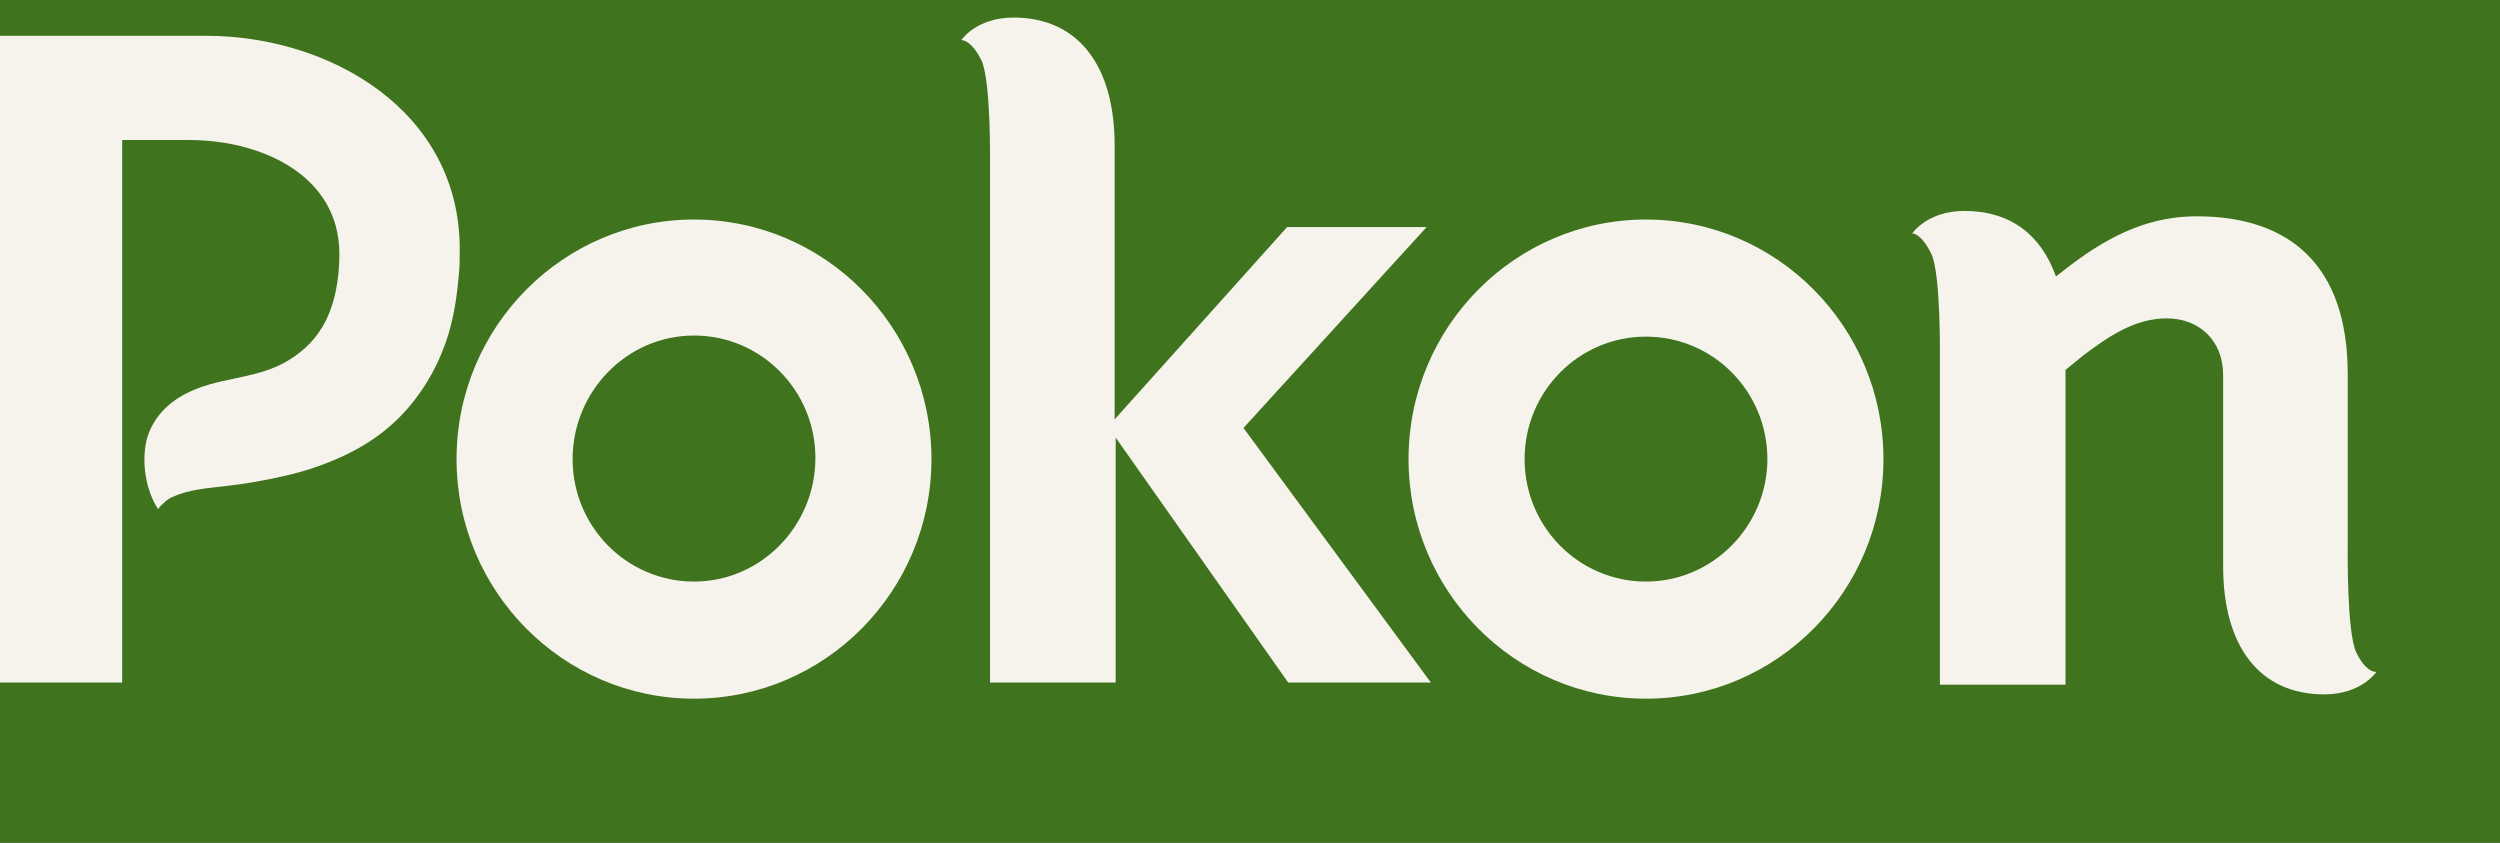 <svg width="89" height="30" viewBox="0 0 89 30" fill="none" xmlns="http://www.w3.org/2000/svg">
<rect x="0" y="0" width="89" height="30" fill="#333333" stroke="none"/>
<g clip-path="url(#clip0_1279_2946)">
<path d="M89 -25H-6V38.832H89V-25Z" fill="#3F731D"/>
<path d="M83.882 23.228C83.541 22.501 83.579 19.518 83.579 19.518V13.322C83.579 9.421 81.494 7.7 78.196 7.7C76.642 7.7 75.239 8.274 73.685 9.46L73.192 9.842C72.661 8.35 71.562 7.509 69.932 7.509C68.605 7.509 68.074 8.312 68.074 8.312C68.074 8.312 68.377 8.274 68.757 9.039C69.098 9.766 69.06 12.749 69.06 12.749V24.375H73.533V13.169L74.14 12.672C75.049 11.984 75.997 11.334 77.135 11.334C78.272 11.334 79.144 12.098 79.144 13.361V20.168C79.144 22.999 80.433 24.72 82.745 24.72C84.072 24.72 84.603 23.916 84.603 23.916C84.603 23.916 84.261 23.993 83.882 23.228Z" fill="#F5F3EB"/>
<path d="M24.707 7.815C20.044 7.815 16.253 11.639 16.253 16.344C16.253 21.048 20.044 24.873 24.707 24.873C29.369 24.873 33.16 21.048 33.16 16.344C33.16 11.639 29.369 7.815 24.707 7.815ZM24.707 20.704C22.318 20.704 20.385 18.753 20.385 16.344C20.385 13.934 22.318 11.945 24.707 11.945C27.095 11.945 29.028 13.896 29.028 16.305C29.028 18.715 27.095 20.704 24.707 20.704Z" fill="#F5F3EB"/>
<path d="M58.597 7.815C53.934 7.815 50.144 11.639 50.144 16.344C50.144 21.048 53.934 24.873 58.597 24.873C63.26 24.873 67.051 21.048 67.051 16.344C67.051 11.639 63.26 7.815 58.597 7.815ZM58.597 20.704C56.209 20.704 54.276 18.753 54.276 16.344C54.276 13.934 56.209 11.984 58.597 11.984C60.986 11.984 62.919 13.934 62.919 16.344C62.919 18.715 60.986 20.704 58.597 20.704Z" fill="#F5F3EB"/>
<path d="M50.94 24.299L44.268 15.235L50.788 8.083H45.822L39.681 14.929V5.176C39.681 2.346 38.392 0.625 36.079 0.625C34.752 0.625 34.222 1.428 34.222 1.428C34.222 1.428 34.563 1.39 34.942 2.155C35.283 2.881 35.245 5.864 35.245 5.864V24.299H39.718V15.579L45.86 24.299H50.94Z" fill="#F5F3EB"/>
<path d="M7.344 1.275H-0.162V24.299H4.349V4.985H6.737C9.315 4.985 12.082 6.247 12.082 9.039C12.082 9.918 11.931 10.875 11.476 11.639C11.135 12.213 10.642 12.634 10.073 12.94C8.974 13.514 7.723 13.437 6.624 14.011C5.941 14.355 5.411 14.929 5.221 15.655C5.031 16.459 5.183 17.453 5.638 18.141C5.6 18.103 5.828 17.912 5.865 17.874C5.941 17.797 6.055 17.721 6.169 17.682C6.737 17.415 7.458 17.376 8.064 17.3C8.747 17.223 9.391 17.109 10.073 16.956C10.945 16.764 11.817 16.459 12.613 16.038C13.334 15.655 13.978 15.158 14.509 14.546C15.039 13.934 15.456 13.246 15.76 12.481C16.101 11.639 16.253 10.722 16.328 9.842C16.366 9.536 16.366 9.23 16.366 8.924C16.404 3.952 11.741 1.275 7.344 1.275Z" fill="#F5F3EB"/>
</g>
<defs>
<clipPath id="clip0_1279_2946">
<rect width="89" height="30" fill="white"/>
</clipPath>
</defs>
</svg>
